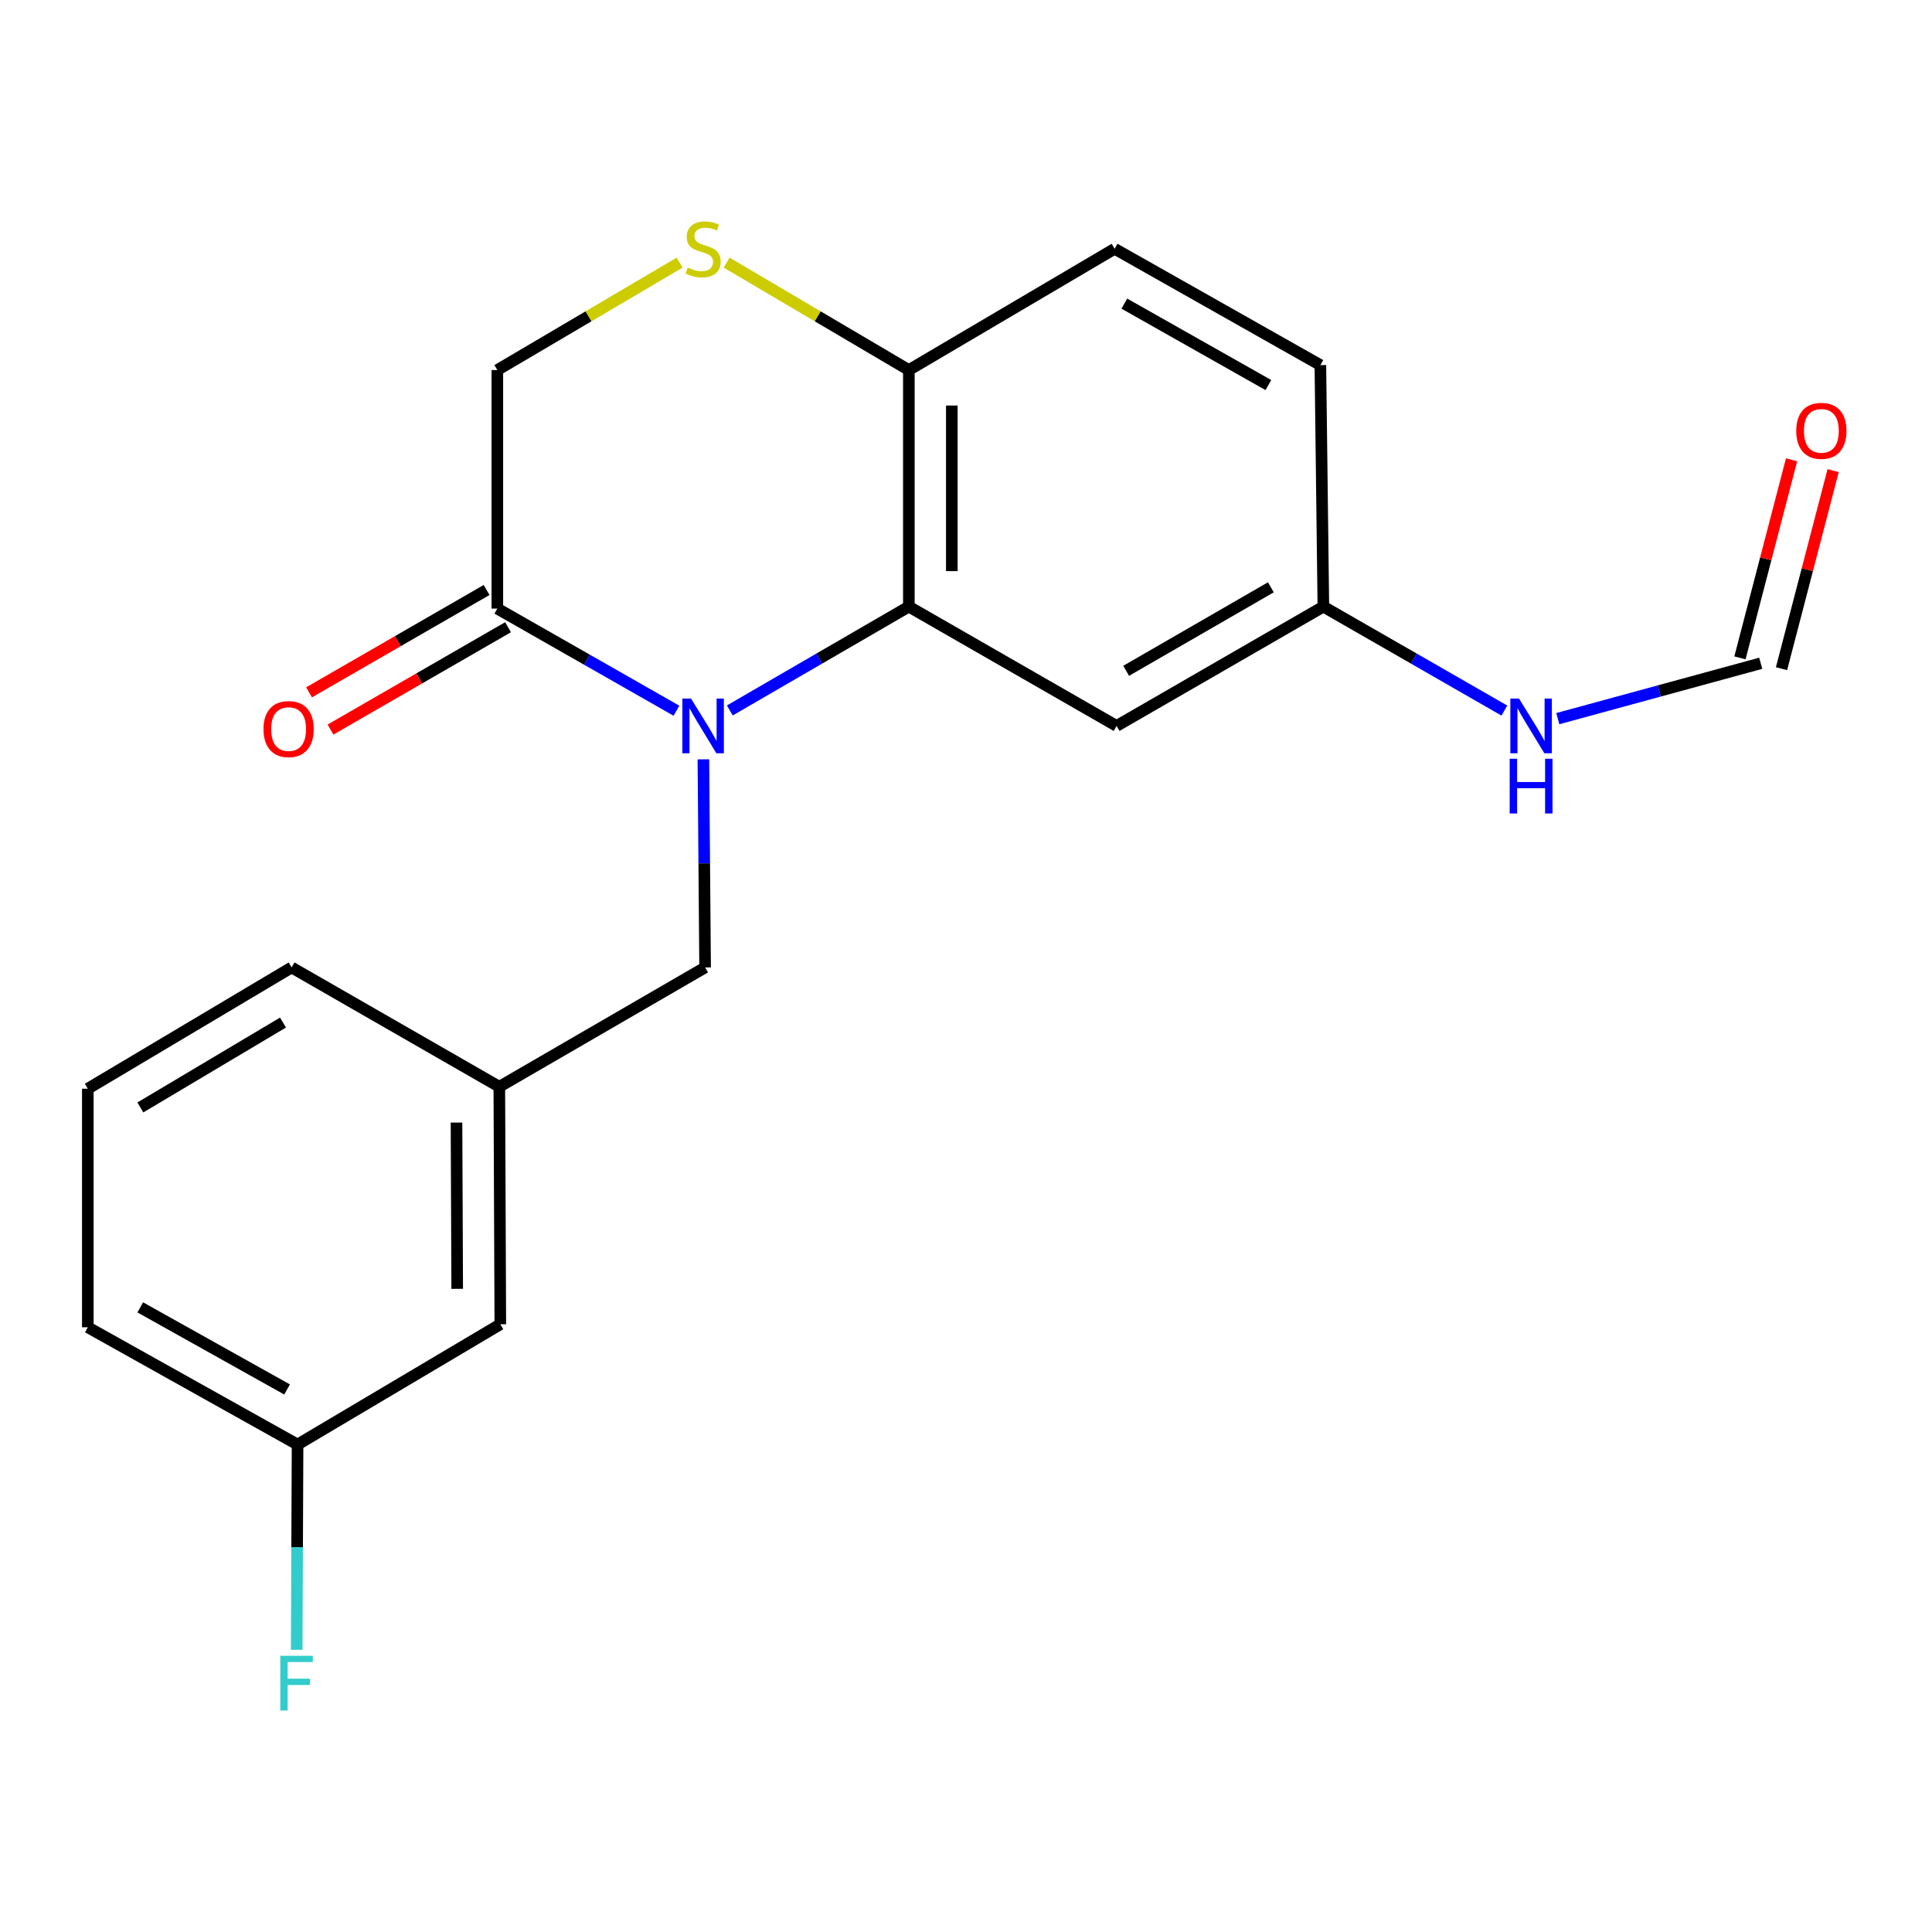 <?xml version='1.0' encoding='iso-8859-1'?>
<svg version='1.1' baseProfile='full'
              xmlns='http://www.w3.org/2000/svg'
                      xmlns:rdkit='http://www.rdkit.org/xml'
                      xmlns:xlink='http://www.w3.org/1999/xlink'
                  xml:space='preserve'
width='1000px' height='1000px' viewBox='0 0 1000 1000'>
<!-- END OF HEADER -->
<rect style='opacity:1.0;fill:#FFFFFF;stroke:none' width='1000' height='1000' x='0' y='0'> </rect>
<path class='bond-0' d='M 377.751,367.727 L 424.086,340.856' style='fill:none;fill-rule:evenodd;stroke:#0000FF;stroke-width:6px;stroke-linecap:butt;stroke-linejoin:miter;stroke-opacity:1' />
<path class='bond-0' d='M 424.086,340.856 L 470.422,313.984' style='fill:none;fill-rule:evenodd;stroke:#000000;stroke-width:6px;stroke-linecap:butt;stroke-linejoin:miter;stroke-opacity:1' />
<path class='bond-1' d='M 350.128,367.869 L 303.774,341.439' style='fill:none;fill-rule:evenodd;stroke:#0000FF;stroke-width:6px;stroke-linecap:butt;stroke-linejoin:miter;stroke-opacity:1' />
<path class='bond-1' d='M 303.774,341.439 L 257.42,315.01' style='fill:none;fill-rule:evenodd;stroke:#000000;stroke-width:6px;stroke-linecap:butt;stroke-linejoin:miter;stroke-opacity:1' />
<path class='bond-5' d='M 364.075,393.026 L 364.517,446.887' style='fill:none;fill-rule:evenodd;stroke:#0000FF;stroke-width:6px;stroke-linecap:butt;stroke-linejoin:miter;stroke-opacity:1' />
<path class='bond-5' d='M 364.517,446.887 L 364.959,500.748' style='fill:none;fill-rule:evenodd;stroke:#000000;stroke-width:6px;stroke-linecap:butt;stroke-linejoin:miter;stroke-opacity:1' />
<path class='bond-3' d='M 470.422,313.984 L 470.422,191.534' style='fill:none;fill-rule:evenodd;stroke:#000000;stroke-width:6px;stroke-linecap:butt;stroke-linejoin:miter;stroke-opacity:1' />
<path class='bond-3' d='M 492.659,295.617 L 492.659,209.902' style='fill:none;fill-rule:evenodd;stroke:#000000;stroke-width:6px;stroke-linecap:butt;stroke-linejoin:miter;stroke-opacity:1' />
<path class='bond-4' d='M 470.422,313.984 L 577.949,375.741' style='fill:none;fill-rule:evenodd;stroke:#000000;stroke-width:6px;stroke-linecap:butt;stroke-linejoin:miter;stroke-opacity:1' />
<path class='bond-6' d='M 257.42,315.01 L 257.42,191.534' style='fill:none;fill-rule:evenodd;stroke:#000000;stroke-width:6px;stroke-linecap:butt;stroke-linejoin:miter;stroke-opacity:1' />
<path class='bond-8' d='M 251.867,305.377 L 205.909,331.869' style='fill:none;fill-rule:evenodd;stroke:#000000;stroke-width:6px;stroke-linecap:butt;stroke-linejoin:miter;stroke-opacity:1' />
<path class='bond-8' d='M 205.909,331.869 L 159.951,358.361' style='fill:none;fill-rule:evenodd;stroke:#FF0000;stroke-width:6px;stroke-linecap:butt;stroke-linejoin:miter;stroke-opacity:1' />
<path class='bond-8' d='M 262.972,324.642 L 217.014,351.134' style='fill:none;fill-rule:evenodd;stroke:#000000;stroke-width:6px;stroke-linecap:butt;stroke-linejoin:miter;stroke-opacity:1' />
<path class='bond-8' d='M 217.014,351.134 L 171.056,377.627' style='fill:none;fill-rule:evenodd;stroke:#FF0000;stroke-width:6px;stroke-linecap:butt;stroke-linejoin:miter;stroke-opacity:1' />
<path class='bond-2' d='M 351.762,135.938 L 304.591,163.736' style='fill:none;fill-rule:evenodd;stroke:#CCCC00;stroke-width:6px;stroke-linecap:butt;stroke-linejoin:miter;stroke-opacity:1' />
<path class='bond-2' d='M 304.591,163.736 L 257.42,191.534' style='fill:none;fill-rule:evenodd;stroke:#000000;stroke-width:6px;stroke-linecap:butt;stroke-linejoin:miter;stroke-opacity:1' />
<path class='bond-21' d='M 376.103,135.939 L 423.263,163.737' style='fill:none;fill-rule:evenodd;stroke:#CCCC00;stroke-width:6px;stroke-linecap:butt;stroke-linejoin:miter;stroke-opacity:1' />
<path class='bond-21' d='M 423.263,163.737 L 470.422,191.534' style='fill:none;fill-rule:evenodd;stroke:#000000;stroke-width:6px;stroke-linecap:butt;stroke-linejoin:miter;stroke-opacity:1' />
<path class='bond-11' d='M 470.422,191.534 L 576.924,128.765' style='fill:none;fill-rule:evenodd;stroke:#000000;stroke-width:6px;stroke-linecap:butt;stroke-linejoin:miter;stroke-opacity:1' />
<path class='bond-12' d='M 577.949,375.741 L 684.969,313.984' style='fill:none;fill-rule:evenodd;stroke:#000000;stroke-width:6px;stroke-linecap:butt;stroke-linejoin:miter;stroke-opacity:1' />
<path class='bond-12' d='M 582.888,347.217 L 657.802,303.988' style='fill:none;fill-rule:evenodd;stroke:#000000;stroke-width:6px;stroke-linecap:butt;stroke-linejoin:miter;stroke-opacity:1' />
<path class='bond-9' d='M 364.959,500.748 L 258.445,562.504' style='fill:none;fill-rule:evenodd;stroke:#000000;stroke-width:6px;stroke-linecap:butt;stroke-linejoin:miter;stroke-opacity:1' />
<path class='bond-7' d='M 911.351,343.312 L 858.833,357.641' style='fill:none;fill-rule:evenodd;stroke:#000000;stroke-width:6px;stroke-linecap:butt;stroke-linejoin:miter;stroke-opacity:1' />
<path class='bond-7' d='M 858.833,357.641 L 806.316,371.97' style='fill:none;fill-rule:evenodd;stroke:#0000FF;stroke-width:6px;stroke-linecap:butt;stroke-linejoin:miter;stroke-opacity:1' />
<path class='bond-10' d='M 922.11,346.116 L 935.47,294.858' style='fill:none;fill-rule:evenodd;stroke:#000000;stroke-width:6px;stroke-linecap:butt;stroke-linejoin:miter;stroke-opacity:1' />
<path class='bond-10' d='M 935.47,294.858 L 948.83,243.6' style='fill:none;fill-rule:evenodd;stroke:#FF0000;stroke-width:6px;stroke-linecap:butt;stroke-linejoin:miter;stroke-opacity:1' />
<path class='bond-10' d='M 900.592,340.508 L 913.952,289.249' style='fill:none;fill-rule:evenodd;stroke:#000000;stroke-width:6px;stroke-linecap:butt;stroke-linejoin:miter;stroke-opacity:1' />
<path class='bond-10' d='M 913.952,289.249 L 927.313,237.991' style='fill:none;fill-rule:evenodd;stroke:#FF0000;stroke-width:6px;stroke-linecap:butt;stroke-linejoin:miter;stroke-opacity:1' />
<path class='bond-14' d='M 258.445,562.504 L 258.964,685.448' style='fill:none;fill-rule:evenodd;stroke:#000000;stroke-width:6px;stroke-linecap:butt;stroke-linejoin:miter;stroke-opacity:1' />
<path class='bond-14' d='M 236.286,581.039 L 236.649,667.1' style='fill:none;fill-rule:evenodd;stroke:#000000;stroke-width:6px;stroke-linecap:butt;stroke-linejoin:miter;stroke-opacity:1' />
<path class='bond-19' d='M 258.445,562.504 L 150.931,500.748' style='fill:none;fill-rule:evenodd;stroke:#000000;stroke-width:6px;stroke-linecap:butt;stroke-linejoin:miter;stroke-opacity:1' />
<path class='bond-22' d='M 576.924,128.765 L 683.425,188.977' style='fill:none;fill-rule:evenodd;stroke:#000000;stroke-width:6px;stroke-linecap:butt;stroke-linejoin:miter;stroke-opacity:1' />
<path class='bond-22' d='M 581.955,157.154 L 656.506,199.303' style='fill:none;fill-rule:evenodd;stroke:#000000;stroke-width:6px;stroke-linecap:butt;stroke-linejoin:miter;stroke-opacity:1' />
<path class='bond-13' d='M 684.969,313.984 L 731.812,340.888' style='fill:none;fill-rule:evenodd;stroke:#000000;stroke-width:6px;stroke-linecap:butt;stroke-linejoin:miter;stroke-opacity:1' />
<path class='bond-13' d='M 731.812,340.888 L 778.656,367.792' style='fill:none;fill-rule:evenodd;stroke:#0000FF;stroke-width:6px;stroke-linecap:butt;stroke-linejoin:miter;stroke-opacity:1' />
<path class='bond-16' d='M 684.969,313.984 L 683.425,188.977' style='fill:none;fill-rule:evenodd;stroke:#000000;stroke-width:6px;stroke-linecap:butt;stroke-linejoin:miter;stroke-opacity:1' />
<path class='bond-15' d='M 258.964,685.448 L 154.019,747.698' style='fill:none;fill-rule:evenodd;stroke:#000000;stroke-width:6px;stroke-linecap:butt;stroke-linejoin:miter;stroke-opacity:1' />
<path class='bond-17' d='M 154.019,747.698 L 153.796,800.825' style='fill:none;fill-rule:evenodd;stroke:#000000;stroke-width:6px;stroke-linecap:butt;stroke-linejoin:miter;stroke-opacity:1' />
<path class='bond-17' d='M 153.796,800.825 L 153.573,853.951' style='fill:none;fill-rule:evenodd;stroke:#33CCCC;stroke-width:6px;stroke-linecap:butt;stroke-linejoin:miter;stroke-opacity:1' />
<path class='bond-23' d='M 154.019,747.698 L 45.455,686.992' style='fill:none;fill-rule:evenodd;stroke:#000000;stroke-width:6px;stroke-linecap:butt;stroke-linejoin:miter;stroke-opacity:1' />
<path class='bond-23' d='M 148.587,719.184 L 72.592,676.69' style='fill:none;fill-rule:evenodd;stroke:#000000;stroke-width:6px;stroke-linecap:butt;stroke-linejoin:miter;stroke-opacity:1' />
<path class='bond-18' d='M 45.455,563.517 L 150.931,500.748' style='fill:none;fill-rule:evenodd;stroke:#000000;stroke-width:6px;stroke-linecap:butt;stroke-linejoin:miter;stroke-opacity:1' />
<path class='bond-18' d='M 72.648,573.211 L 146.481,529.272' style='fill:none;fill-rule:evenodd;stroke:#000000;stroke-width:6px;stroke-linecap:butt;stroke-linejoin:miter;stroke-opacity:1' />
<path class='bond-20' d='M 45.455,563.517 L 45.455,686.992' style='fill:none;fill-rule:evenodd;stroke:#000000;stroke-width:6px;stroke-linecap:butt;stroke-linejoin:miter;stroke-opacity:1' />
<path  class='atom-0' d='M 357.673 361.581
L 366.953 376.581
Q 367.873 378.061, 369.353 380.741
Q 370.833 383.421, 370.913 383.581
L 370.913 361.581
L 374.673 361.581
L 374.673 389.901
L 370.793 389.901
L 360.833 373.501
Q 359.673 371.581, 358.433 369.381
Q 357.233 367.181, 356.873 366.501
L 356.873 389.901
L 353.193 389.901
L 353.193 361.581
L 357.673 361.581
' fill='#0000FF'/>
<path  class='atom-3' d='M 355.933 138.485
Q 356.253 138.605, 357.573 139.165
Q 358.893 139.725, 360.333 140.085
Q 361.813 140.405, 363.253 140.405
Q 365.933 140.405, 367.493 139.125
Q 369.053 137.805, 369.053 135.525
Q 369.053 133.965, 368.253 133.005
Q 367.493 132.045, 366.293 131.525
Q 365.093 131.005, 363.093 130.405
Q 360.573 129.645, 359.053 128.925
Q 357.573 128.205, 356.493 126.685
Q 355.453 125.165, 355.453 122.605
Q 355.453 119.045, 357.853 116.845
Q 360.293 114.645, 365.093 114.645
Q 368.373 114.645, 372.093 116.205
L 371.173 119.285
Q 367.773 117.885, 365.213 117.885
Q 362.453 117.885, 360.933 119.045
Q 359.413 120.165, 359.453 122.125
Q 359.453 123.645, 360.213 124.565
Q 361.013 125.485, 362.133 126.005
Q 363.293 126.525, 365.213 127.125
Q 367.773 127.925, 369.293 128.725
Q 370.813 129.525, 371.893 131.165
Q 373.013 132.765, 373.013 135.525
Q 373.013 139.445, 370.373 141.565
Q 367.773 143.645, 363.413 143.645
Q 360.893 143.645, 358.973 143.085
Q 357.093 142.565, 354.853 141.645
L 355.933 138.485
' fill='#CCCC00'/>
<path  class='atom-9' d='M 136.386 377.365
Q 136.386 370.565, 139.746 366.765
Q 143.106 362.965, 149.386 362.965
Q 155.666 362.965, 159.026 366.765
Q 162.386 370.565, 162.386 377.365
Q 162.386 384.245, 158.986 388.165
Q 155.586 392.045, 149.386 392.045
Q 143.146 392.045, 139.746 388.165
Q 136.386 384.285, 136.386 377.365
M 149.386 388.845
Q 153.706 388.845, 156.026 385.965
Q 158.386 383.045, 158.386 377.365
Q 158.386 371.805, 156.026 369.005
Q 153.706 366.165, 149.386 366.165
Q 145.066 366.165, 142.706 368.965
Q 140.386 371.765, 140.386 377.365
Q 140.386 383.085, 142.706 385.965
Q 145.066 388.845, 149.386 388.845
' fill='#FF0000'/>
<path  class='atom-11' d='M 929.729 223.005
Q 929.729 216.205, 933.089 212.405
Q 936.449 208.605, 942.729 208.605
Q 949.009 208.605, 952.369 212.405
Q 955.729 216.205, 955.729 223.005
Q 955.729 229.885, 952.329 233.805
Q 948.929 237.685, 942.729 237.685
Q 936.489 237.685, 933.089 233.805
Q 929.729 229.925, 929.729 223.005
M 942.729 234.485
Q 947.049 234.485, 949.369 231.605
Q 951.729 228.685, 951.729 223.005
Q 951.729 217.445, 949.369 214.645
Q 947.049 211.805, 942.729 211.805
Q 938.409 211.805, 936.049 214.605
Q 933.729 217.405, 933.729 223.005
Q 933.729 228.725, 936.049 231.605
Q 938.409 234.485, 942.729 234.485
' fill='#FF0000'/>
<path  class='atom-14' d='M 786.236 361.581
L 795.516 376.581
Q 796.436 378.061, 797.916 380.741
Q 799.396 383.421, 799.476 383.581
L 799.476 361.581
L 803.236 361.581
L 803.236 389.901
L 799.356 389.901
L 789.396 373.501
Q 788.236 371.581, 786.996 369.381
Q 785.796 367.181, 785.436 366.501
L 785.436 389.901
L 781.756 389.901
L 781.756 361.581
L 786.236 361.581
' fill='#0000FF'/>
<path  class='atom-14' d='M 781.416 392.733
L 785.256 392.733
L 785.256 404.773
L 799.736 404.773
L 799.736 392.733
L 803.576 392.733
L 803.576 421.053
L 799.736 421.053
L 799.736 407.973
L 785.256 407.973
L 785.256 421.053
L 781.416 421.053
L 781.416 392.733
' fill='#0000FF'/>
<path  class='atom-18' d='M 145.08 857.038
L 161.92 857.038
L 161.92 860.278
L 148.88 860.278
L 148.88 868.878
L 160.48 868.878
L 160.48 872.158
L 148.88 872.158
L 148.88 885.358
L 145.08 885.358
L 145.08 857.038
' fill='#33CCCC'/>
</svg>
